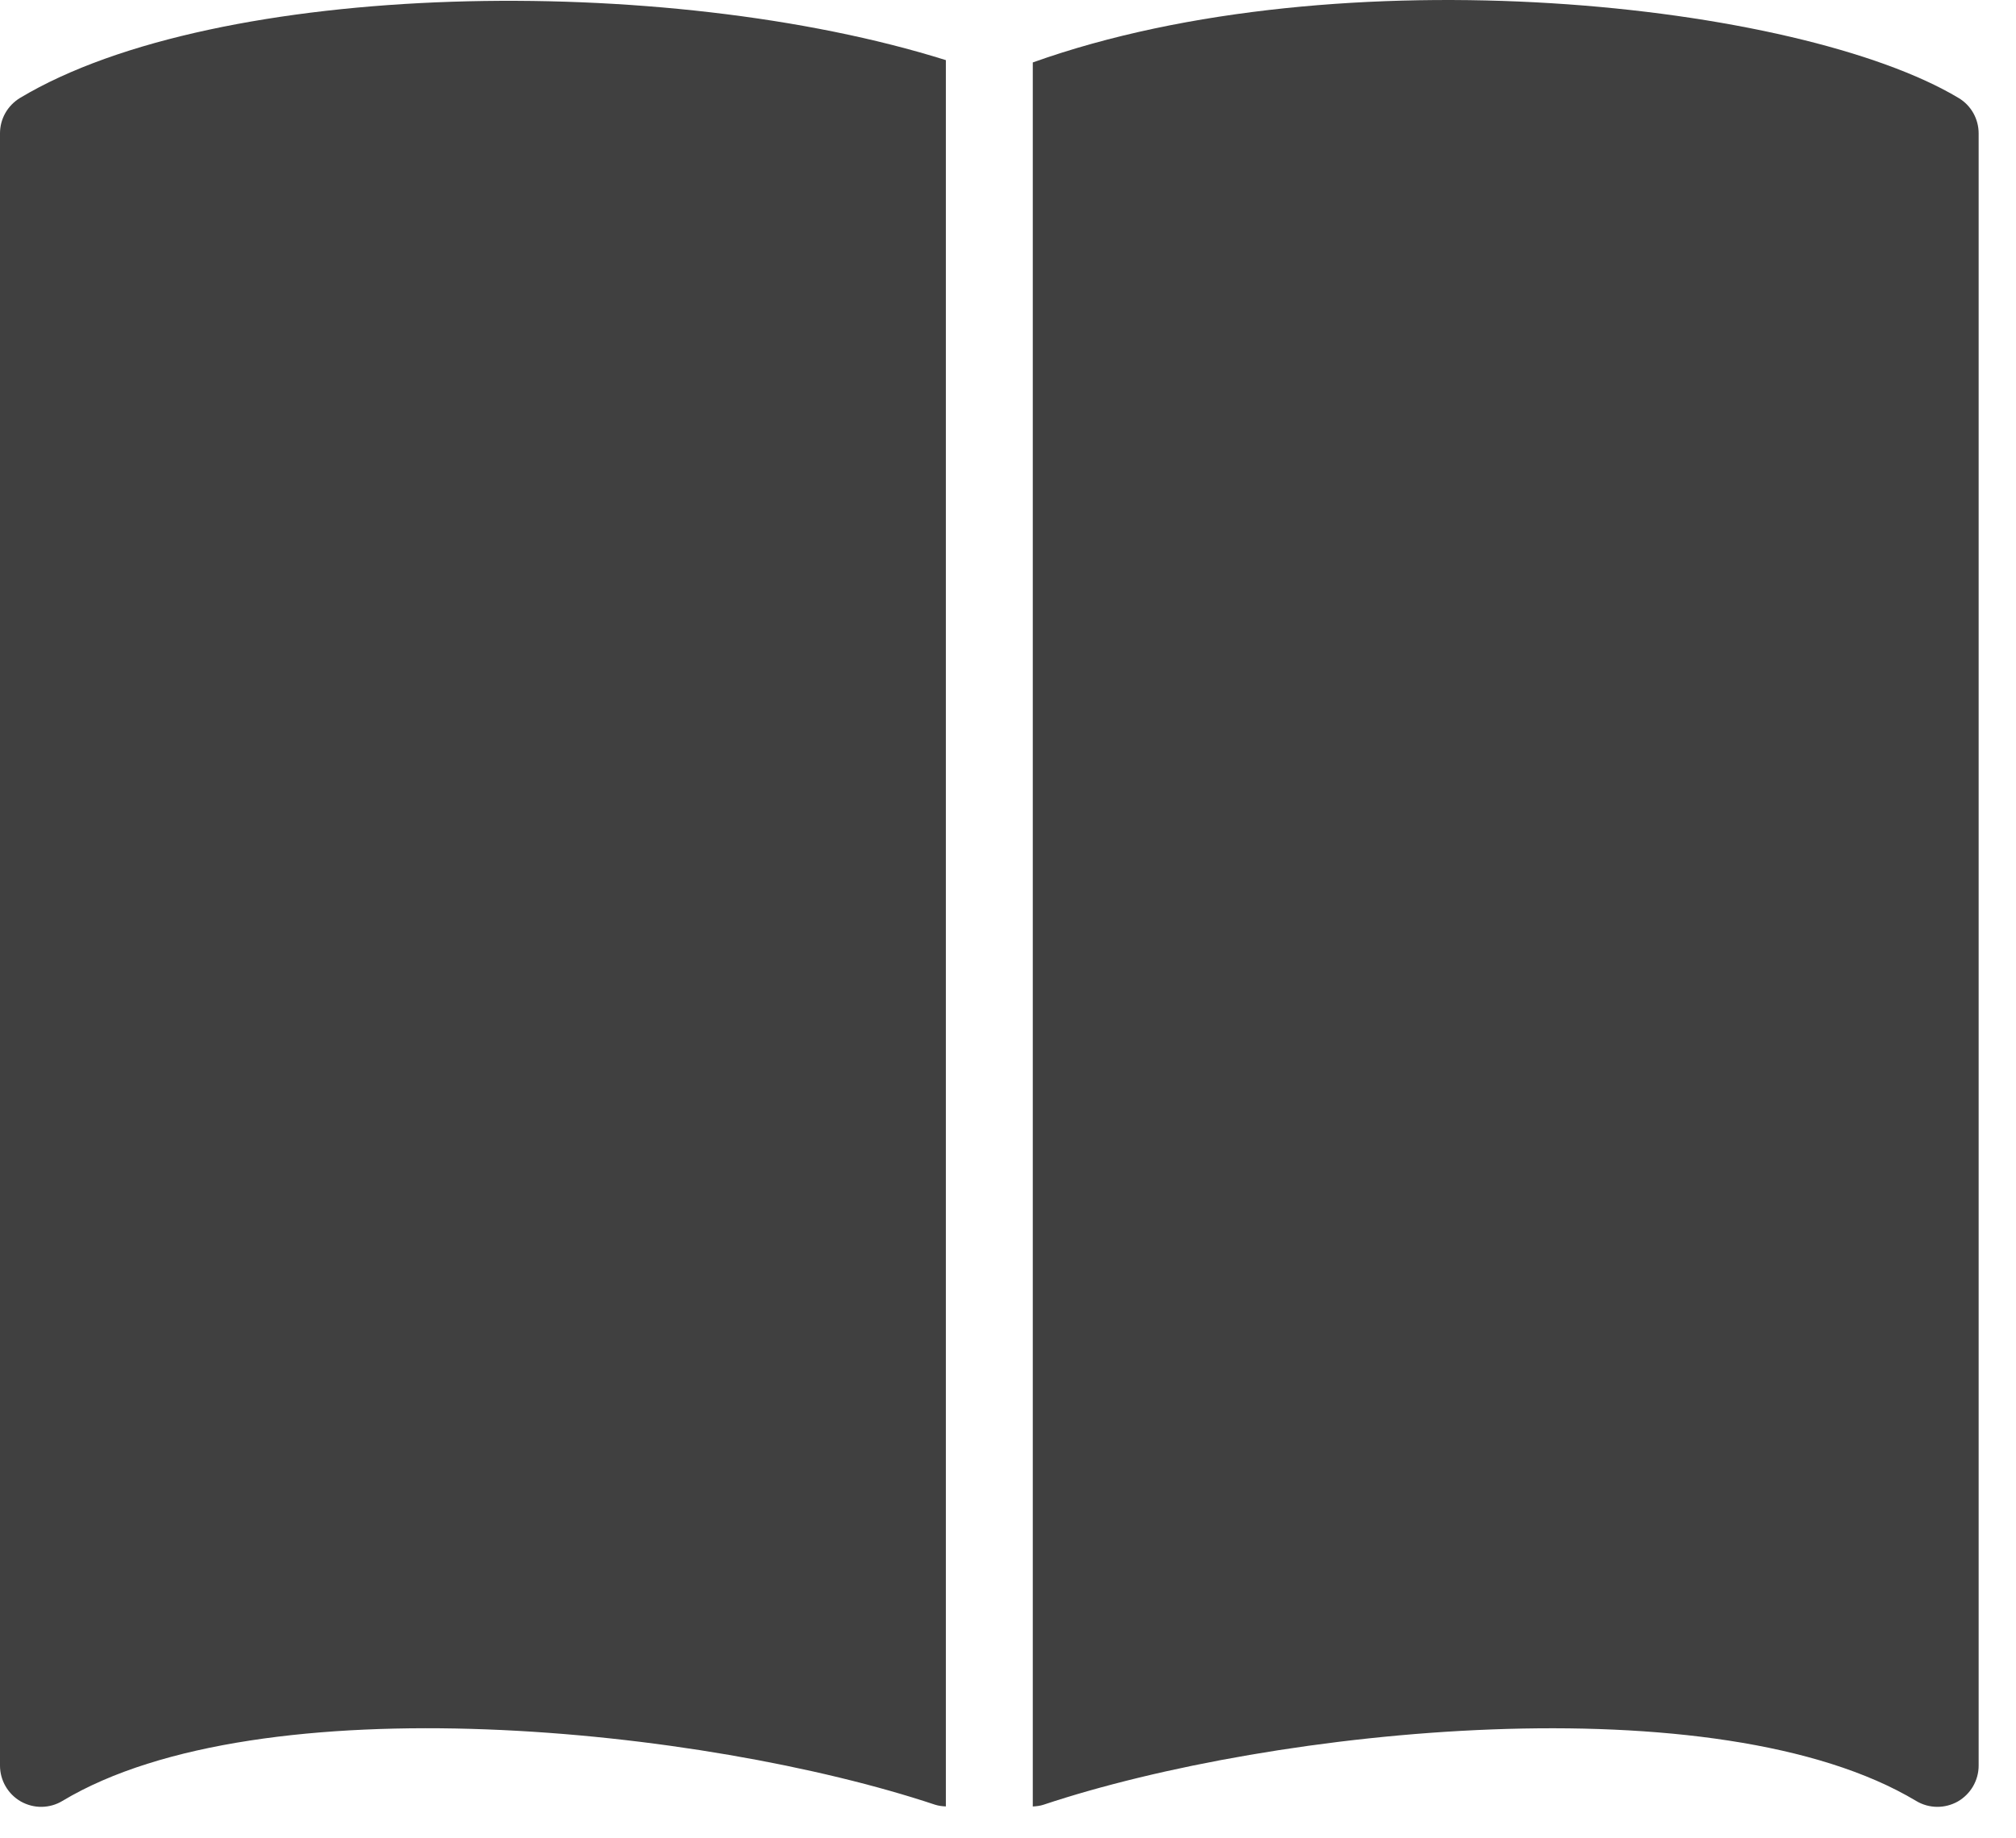 <svg width="34" height="31" viewBox="0 0 34 31" fill="none" xmlns="http://www.w3.org/2000/svg">
<path d="M15.952 1.014C11.228 -0.468 3.661 -0.342 0.337 1.652C0.235 1.714 0.149 1.802 0.09 1.906C0.031 2.01 7.10261e-05 2.128 0 2.248V29.773C0 30.023 0.134 30.254 0.352 30.379C0.46 30.439 0.581 30.471 0.704 30.469C0.827 30.467 0.948 30.433 1.053 30.369C4.393 28.365 11.876 29.135 15.77 30.433C15.829 30.452 15.89 30.459 15.952 30.462V1.014H15.952Z" fill="#404040"/>
<path d="M33.033 1.653C30.346 0.042 22.601 -0.799 17.418 1.053V30.463C17.48 30.459 17.541 30.453 17.6 30.433C21.494 29.135 28.976 28.366 32.317 30.37C32.425 30.435 32.549 30.469 32.675 30.469C32.792 30.469 32.911 30.439 33.018 30.379C33.124 30.318 33.213 30.23 33.275 30.124C33.337 30.017 33.37 29.897 33.37 29.774V2.249C33.37 2.129 33.339 2.011 33.28 1.906C33.221 1.802 33.136 1.714 33.033 1.653Z" fill="#404040"/>
</svg>
